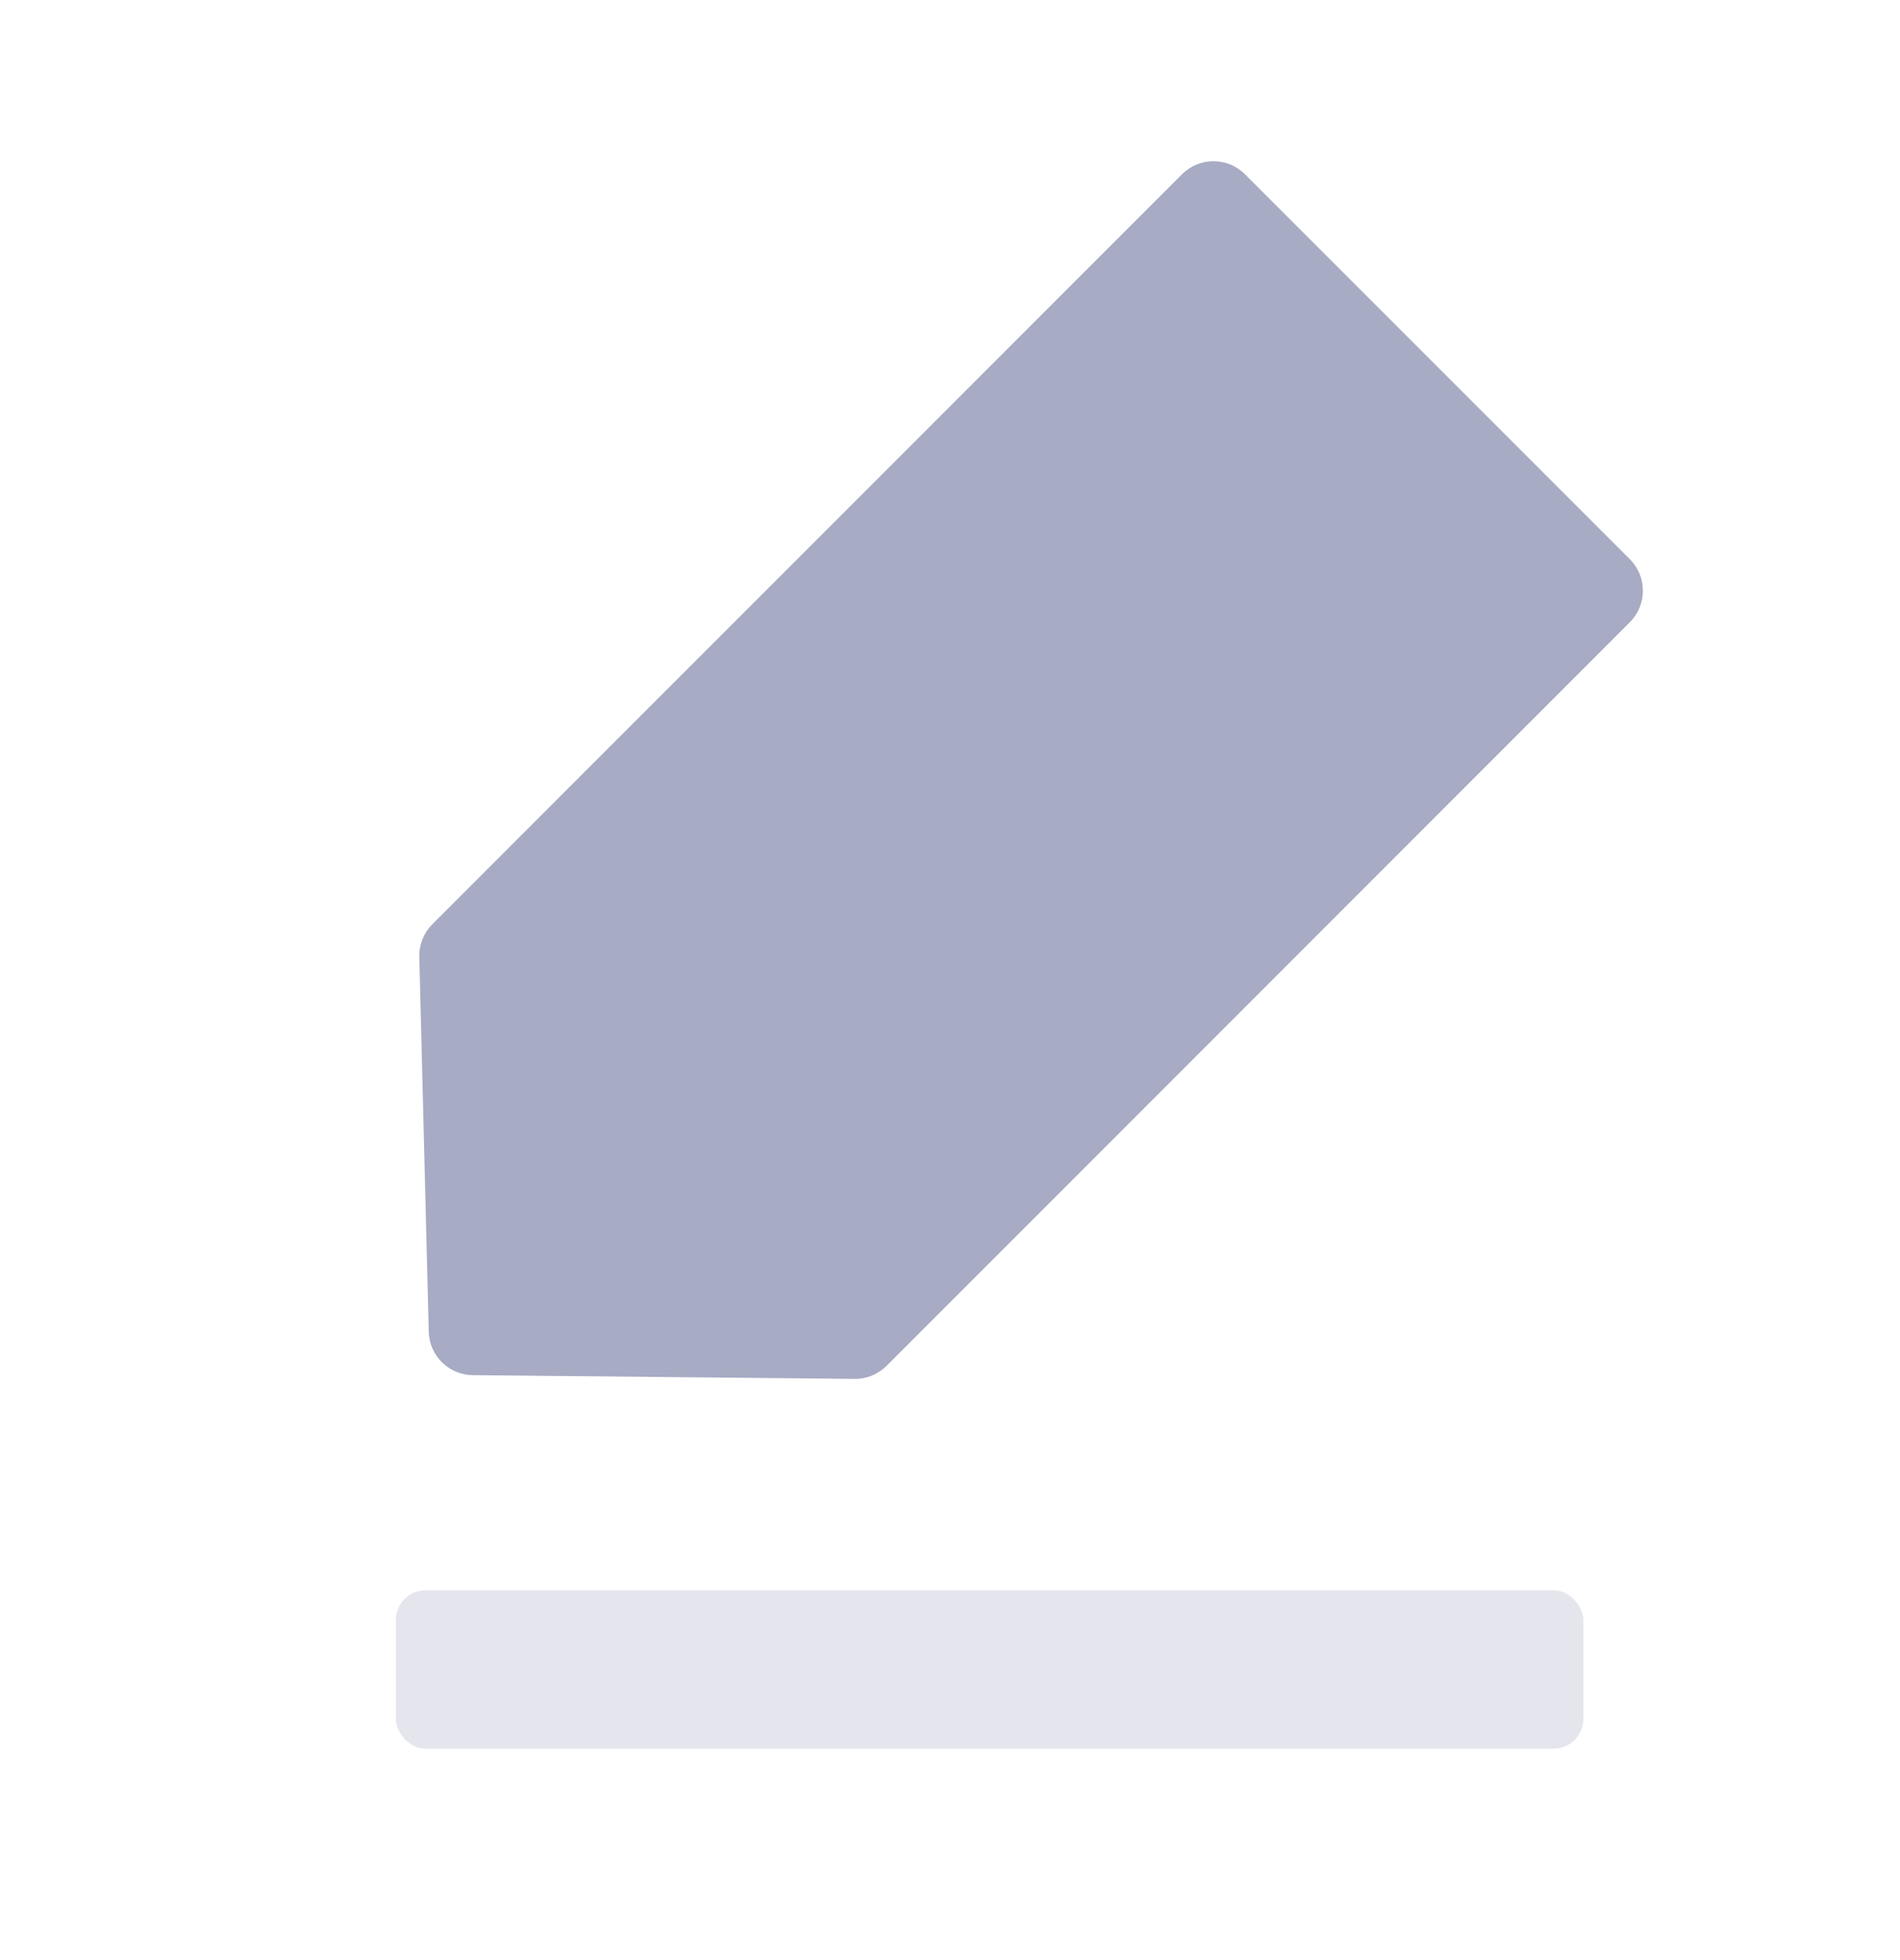 <svg width="32" height="33" viewBox="0 0 32 33" fill="none" xmlns="http://www.w3.org/2000/svg">
<path d="M27.45 9.415C27.743 9.708 27.743 10.183 27.45 10.476L14.931 22.996C14.788 23.138 14.594 23.218 14.393 23.215L7.963 23.152C7.559 23.148 7.231 22.825 7.221 22.421L7.062 16.109C7.057 15.903 7.137 15.705 7.282 15.56L19.908 2.934C20.201 2.641 20.676 2.641 20.968 2.934L27.45 9.415Z" fill="#A7ABC3"/>
<rect opacity="0.3" x="6.667" y="26.774" width="20" height="2.667" rx="0.5" fill="#A7ABC3"/>
</svg>

